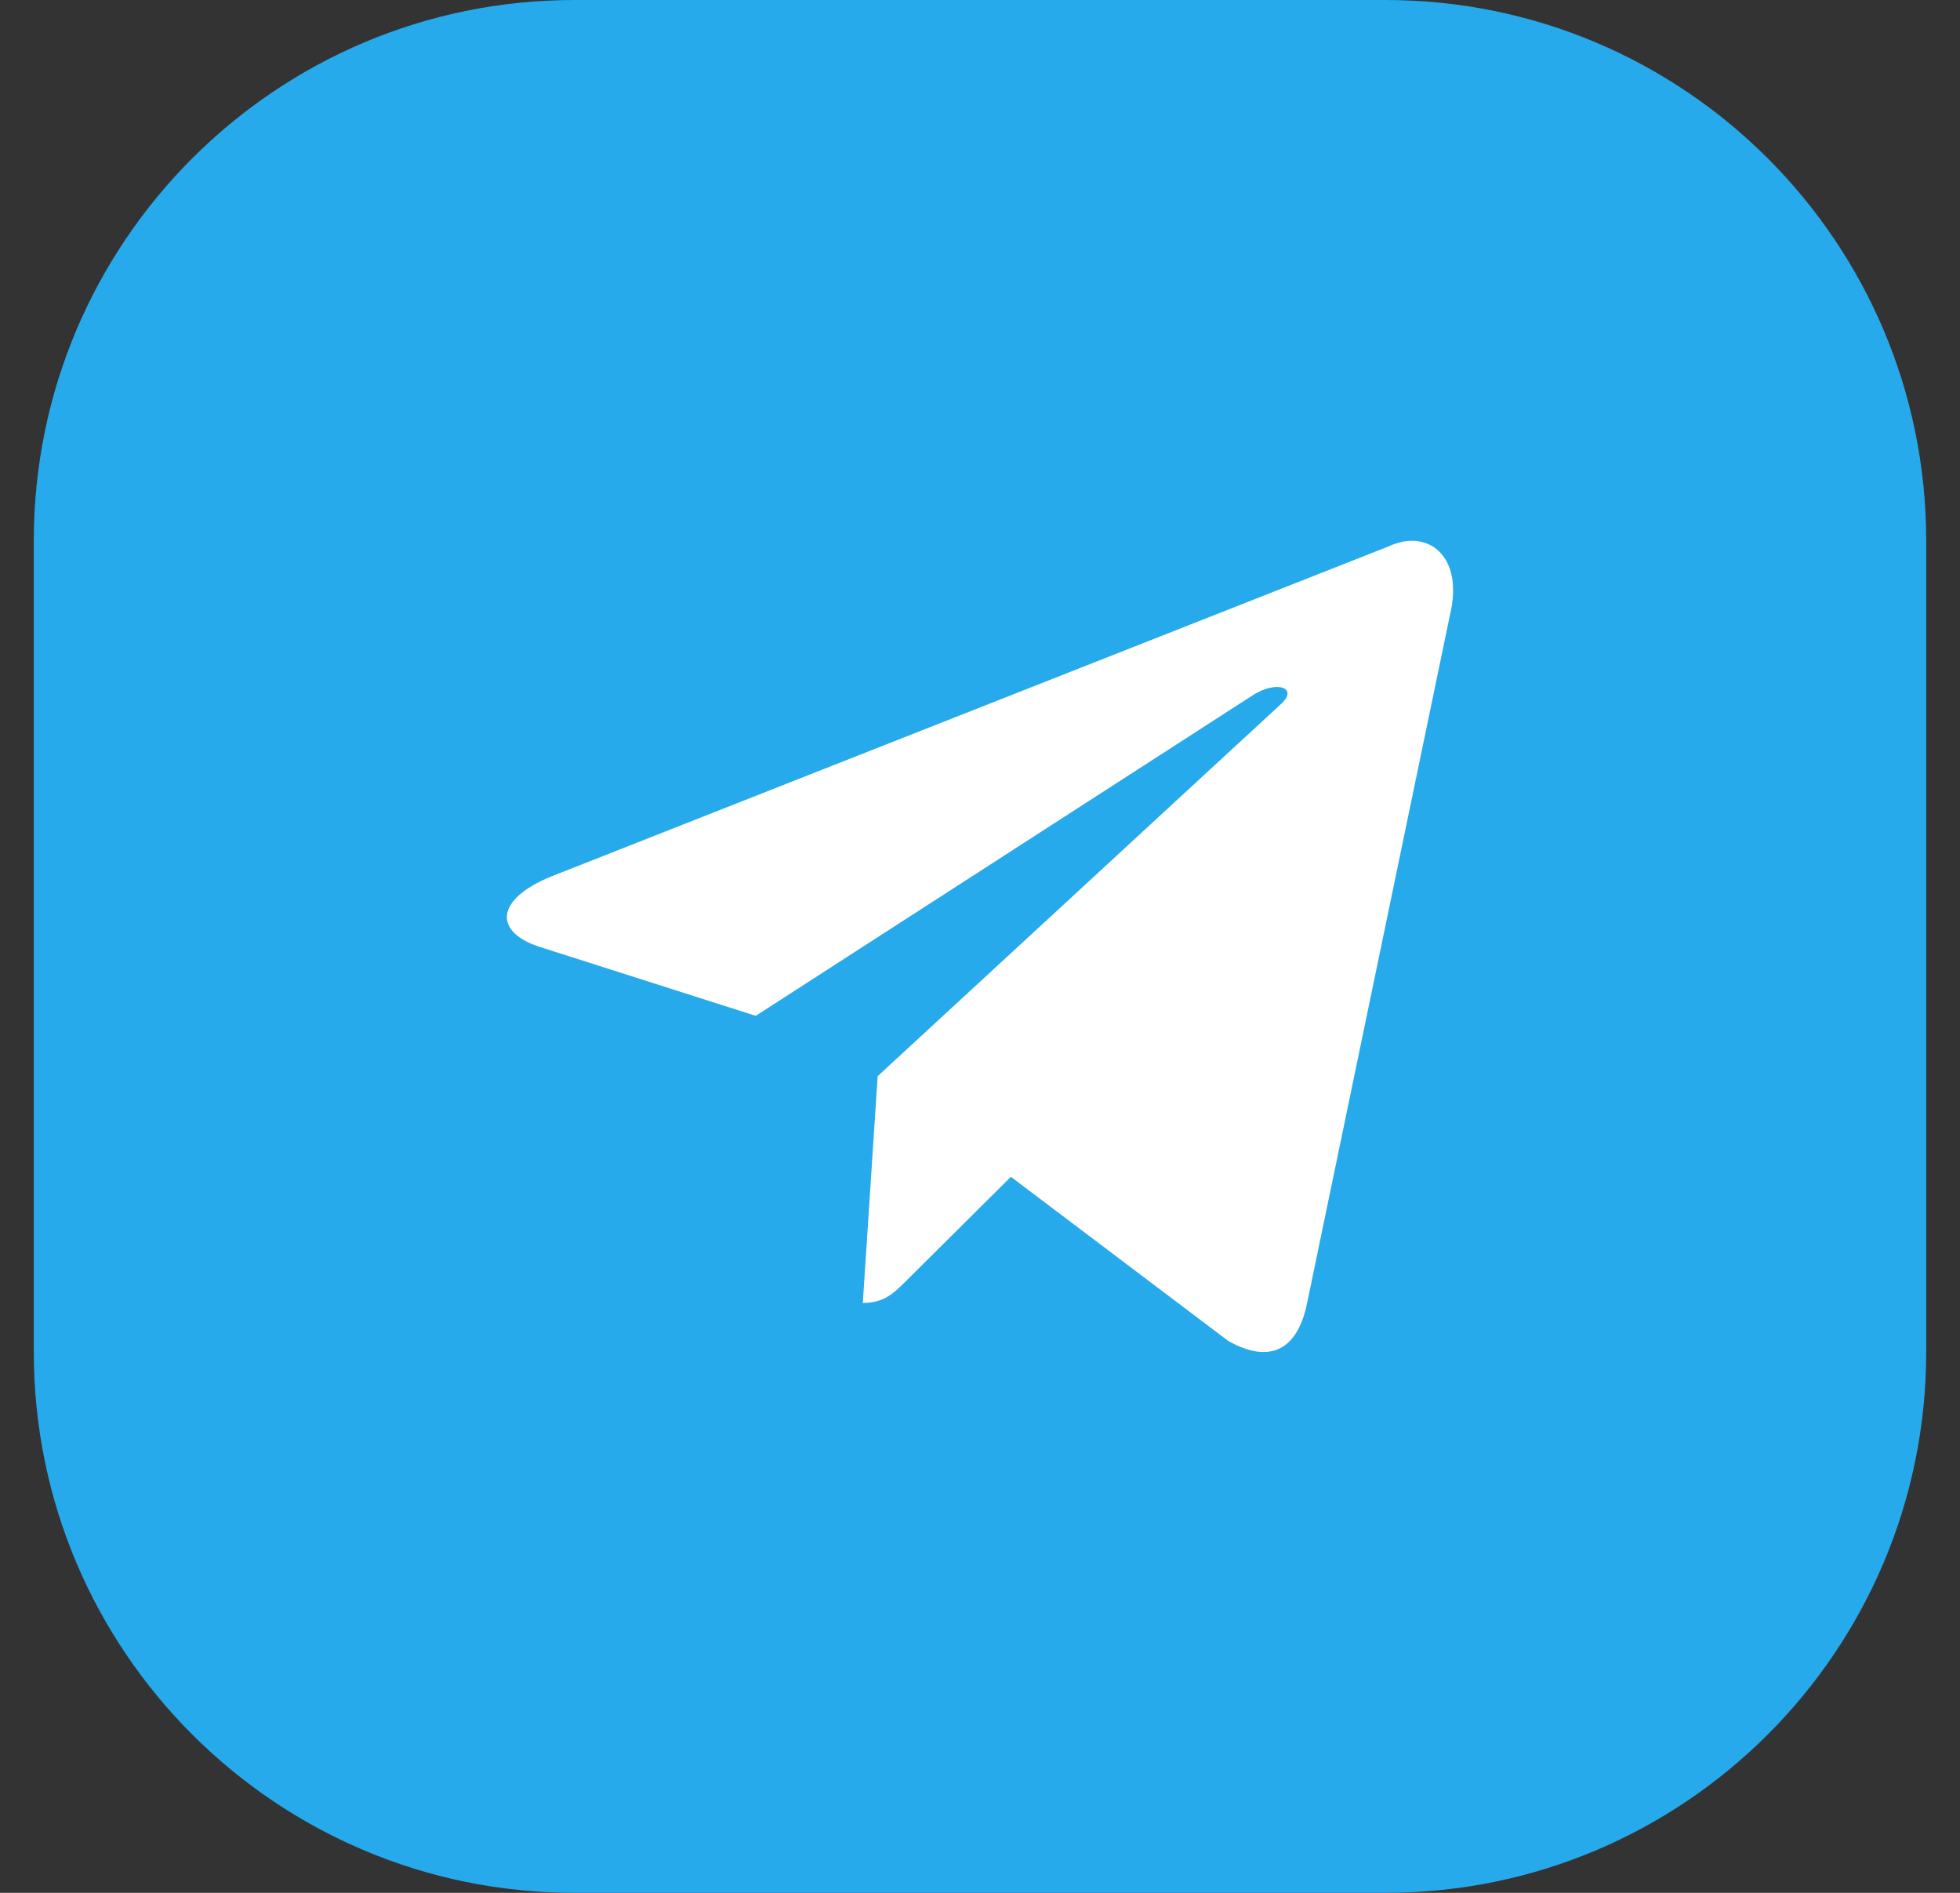 <svg width="29" height="28" viewBox="0 0 29 28" fill="none" xmlns="http://www.w3.org/2000/svg">
<rect x="0" y="0" width="29" height="28" fill="#333333" stroke="none"/>
<path d="M0.5 8C0.5 3.582 4.082 0 8.5 0H20.5C24.918 0 28.5 3.582 28.5 8V20C28.5 24.418 24.918 28 20.5 28H8.5C4.082 28 0.5 24.418 0.5 20V8Z" fill="#27AAEB"/>
<path d="M20.555 8.079L8.154 12.966C7.307 13.314 7.312 13.796 7.998 14.011L11.182 15.027L18.549 10.276C18.897 10.06 19.216 10.176 18.954 10.414L12.986 15.919H12.984L12.986 15.919L12.766 19.274C13.088 19.274 13.23 19.123 13.41 18.945L14.957 17.408L18.173 19.836C18.767 20.17 19.192 19.998 19.34 19.275L21.452 9.104C21.668 8.218 21.121 7.817 20.555 8.079Z" fill="white"/>
</svg>

